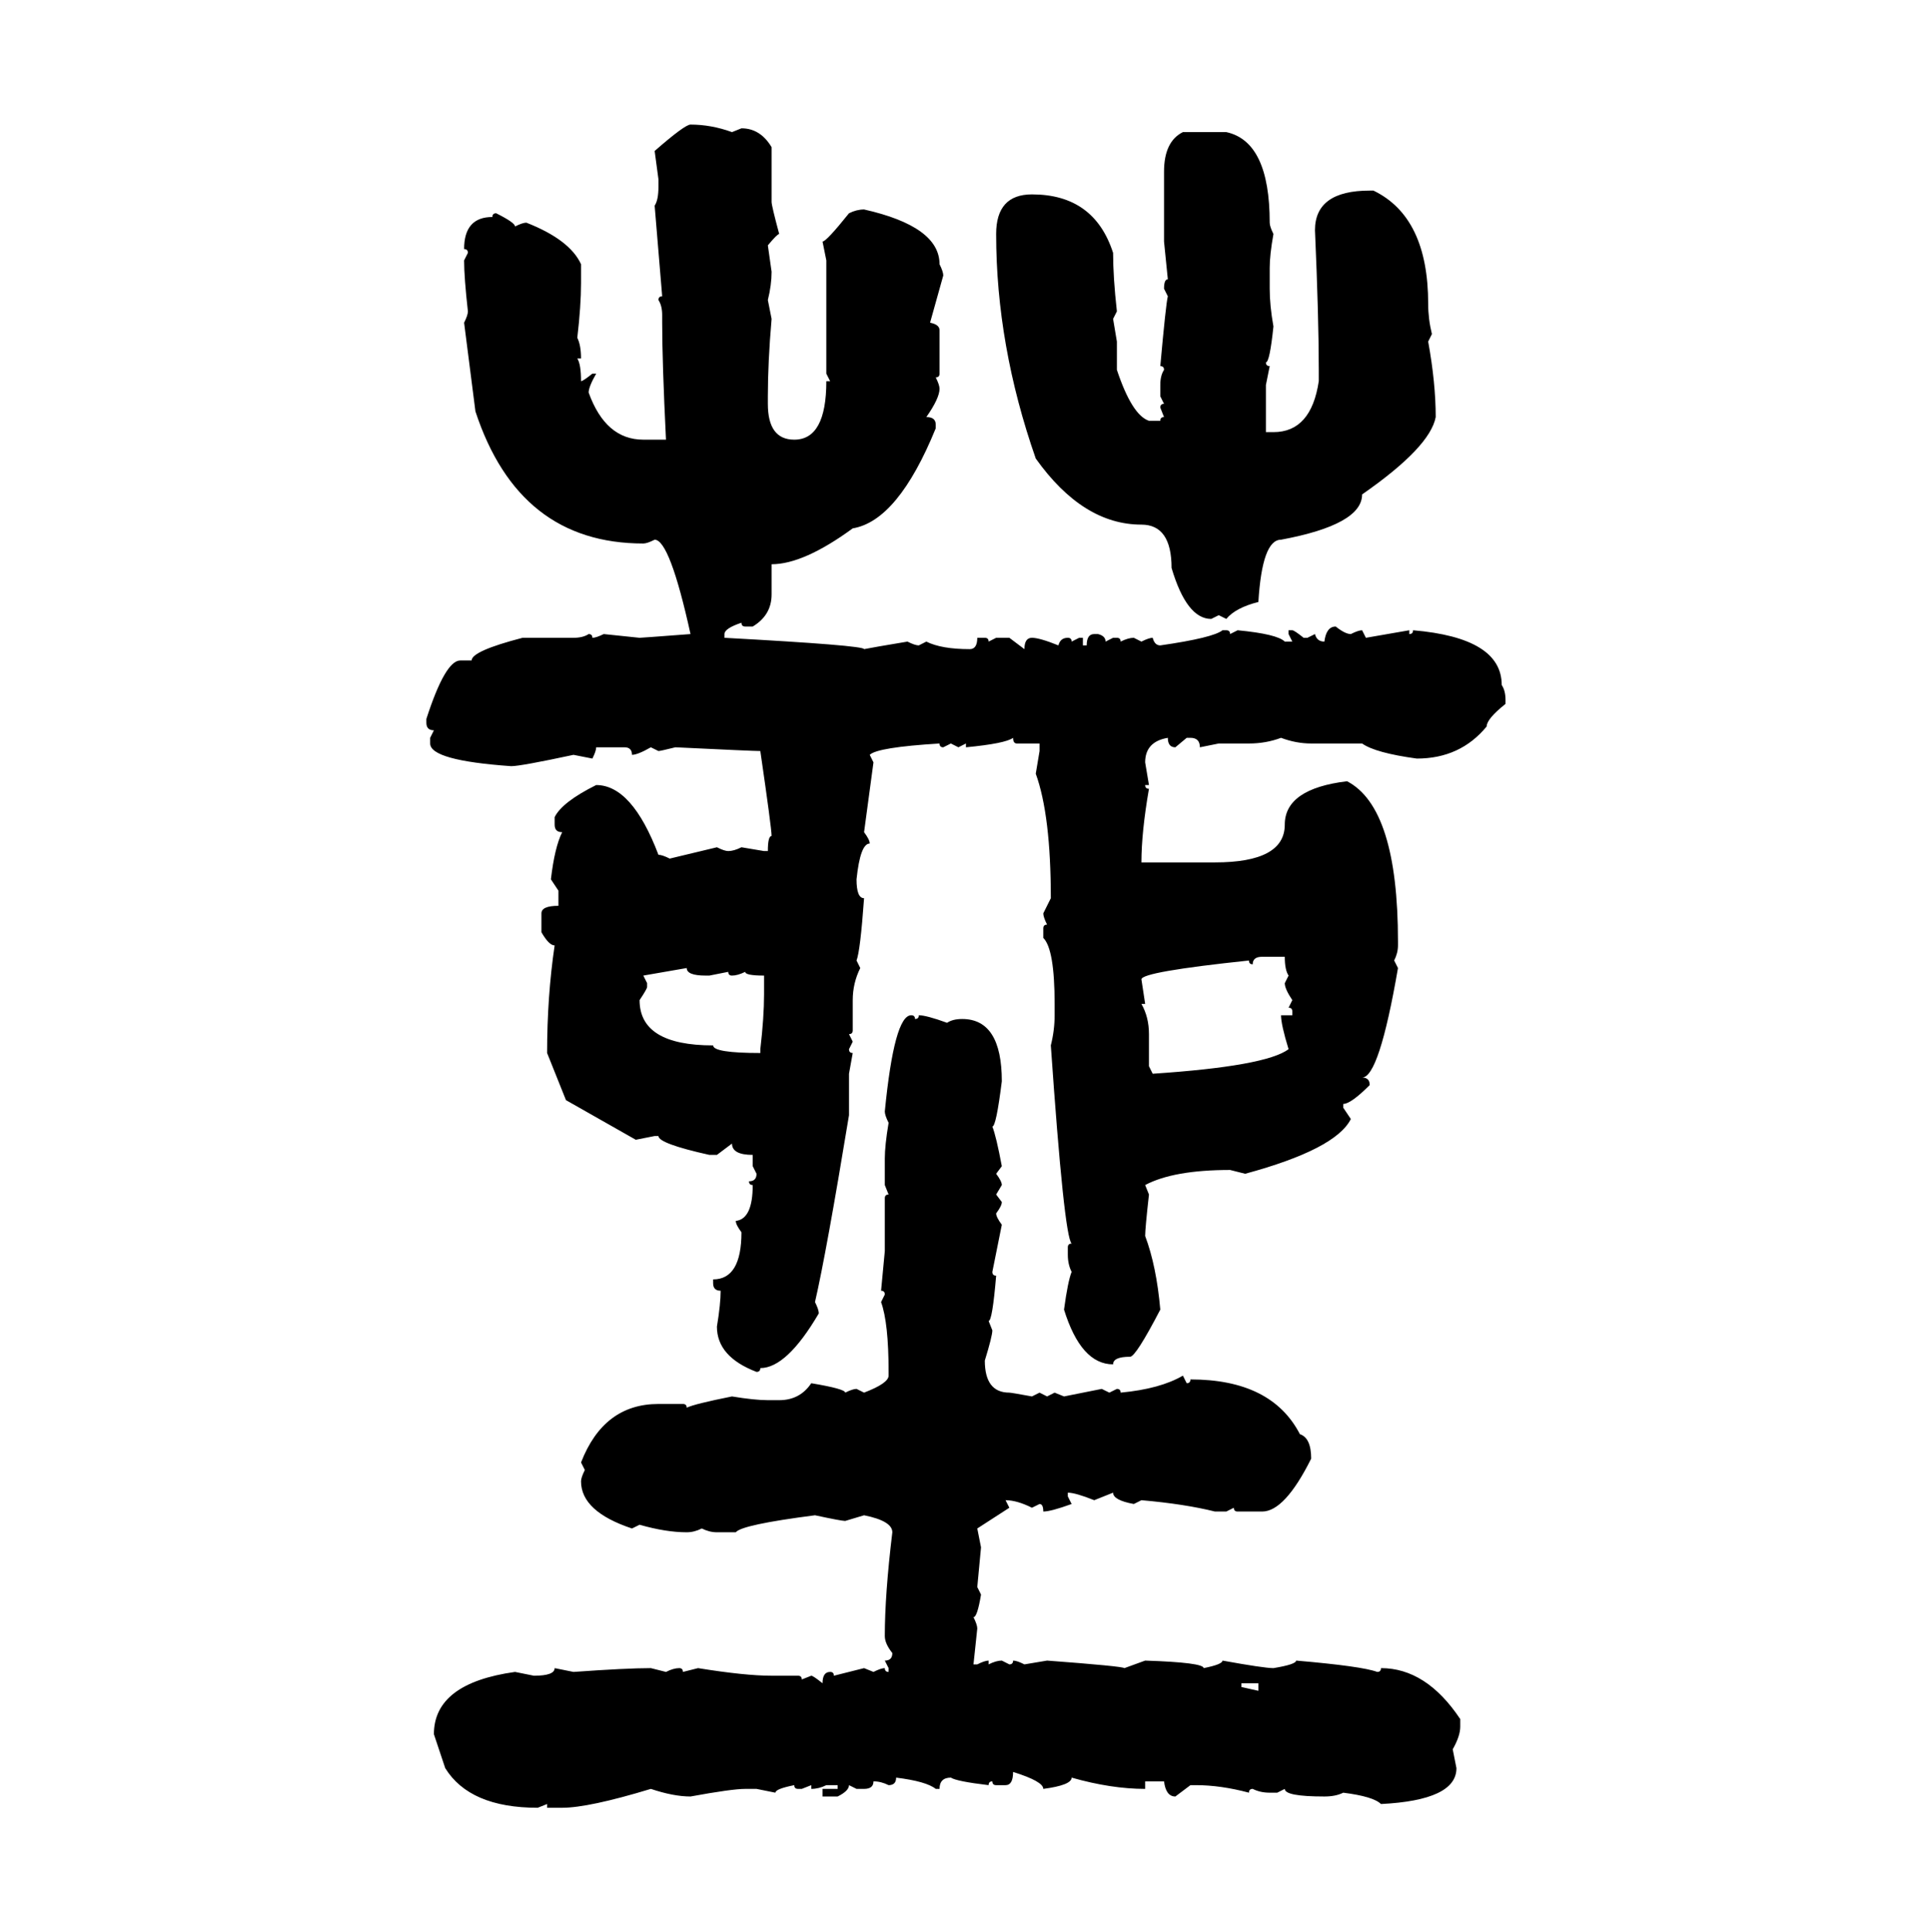 <svg xmlns="http://www.w3.org/2000/svg" xmlns:xlink="http://www.w3.org/1999/xlink" width="299.707" height="300"><path d="M107.23 19.34L107.23 19.34Q110.45 19.34 113.67 20.51L113.67 20.51L115.14 19.92Q118.07 19.92 119.82 22.85L119.82 22.85L119.82 31.35Q119.82 31.93 121.00 36.33L121.00 36.33Q120.70 36.33 119.24 38.09L119.24 38.09L119.82 42.19Q119.82 44.24 119.24 46.58L119.24 46.58L119.82 49.51Q119.24 56.25 119.24 61.52L119.24 61.52L119.24 62.70Q119.24 68.26 123.34 68.26L123.34 68.26Q128.32 68.26 128.32 59.18L128.32 59.18L128.91 59.18L128.32 58.01L128.32 40.43L127.73 37.50Q128.32 37.50 131.84 33.11L131.84 33.11Q133.01 32.52 134.18 32.52L134.18 32.52Q145.90 35.16 145.90 41.02L145.90 41.02Q146.48 42.19 146.48 42.77L146.48 42.77L144.43 50.10Q145.90 50.39 145.90 51.27L145.90 51.27L145.90 58.01Q145.90 58.59 145.31 58.59L145.31 58.59Q145.90 59.77 145.90 60.35L145.90 60.35Q145.90 61.82 143.85 64.75L143.85 64.75Q145.31 64.75 145.31 65.92L145.31 65.92L145.31 66.50Q139.45 80.86 132.42 82.03L132.42 82.03Q124.80 87.60 119.82 87.60L119.82 87.60L119.82 92.29Q119.82 95.51 116.89 97.27L116.89 97.27L115.72 97.27Q115.14 97.27 115.14 96.68L115.14 96.68Q112.50 97.56 112.50 98.44L112.50 98.44L112.50 99.02Q134.18 100.20 134.18 100.78L134.18 100.78Q135.64 100.49 140.92 99.61L140.92 99.61Q142.09 100.20 142.68 100.20L142.68 100.20L143.85 99.61Q146.19 100.78 150.59 100.78L150.59 100.78Q151.76 100.78 151.76 99.02L151.76 99.02L152.93 99.02Q153.52 99.02 153.52 99.61L153.52 99.61L154.69 99.02L156.74 99.02L159.08 100.78Q159.08 99.02 160.25 99.02L160.25 99.02Q161.43 99.02 164.36 100.20L164.36 100.20Q164.65 99.02 165.82 99.02L165.82 99.02Q166.41 99.02 166.41 99.61L166.41 99.61L167.58 99.02L168.16 99.02L168.16 100.20L168.75 100.20Q168.75 98.44 169.92 98.44L169.92 98.44L170.51 98.44Q171.68 98.73 171.68 99.61L171.68 99.61L172.85 99.02L173.44 99.02Q174.02 99.02 174.02 99.61L174.02 99.61Q175.20 99.02 176.07 99.02L176.07 99.02L177.25 99.61Q178.42 99.02 179.00 99.02L179.00 99.02Q179.30 100.20 180.18 100.20L180.18 100.20Q188.38 99.02 189.84 97.85L189.84 97.85L190.43 97.85Q191.02 97.85 191.02 98.44L191.02 98.44L192.19 97.85Q198.34 98.44 199.51 99.61L199.51 99.61L200.68 99.61L200.10 98.44L200.10 97.85L200.68 97.85Q200.98 97.85 202.44 99.02L202.44 99.02L203.03 99.02L204.20 98.44Q204.49 99.61 205.66 99.61L205.66 99.61Q205.96 97.27 207.42 97.27L207.42 97.27Q208.89 98.44 209.77 98.44L209.77 98.44Q210.94 97.85 211.52 97.85L211.52 97.85L212.11 99.02L218.85 97.85L218.85 98.44Q219.43 98.44 219.43 97.85L219.43 97.85Q233.20 99.02 233.20 106.35L233.20 106.35Q233.79 107.23 233.79 108.69L233.79 108.69L233.79 109.28Q230.86 111.62 230.86 112.79L230.86 112.79Q226.76 117.77 220.02 117.77L220.02 117.77Q213.57 116.89 211.52 115.43L211.52 115.43L203.61 115.43Q201.27 115.43 198.93 114.55L198.93 114.55Q196.58 115.43 193.95 115.43L193.95 115.43L189.26 115.43L186.33 116.02Q186.33 114.55 184.86 114.55L184.86 114.55L184.28 114.55L182.52 116.02Q181.35 116.02 181.35 114.55L181.35 114.55Q177.83 115.14 177.83 118.36L177.83 118.36L178.42 121.88L177.83 121.88Q177.83 122.46 178.42 122.46L178.42 122.46Q177.25 129.20 177.25 133.89L177.25 133.89L188.67 133.89Q199.51 133.89 199.51 128.03L199.51 128.03Q199.51 122.46 209.18 121.29L209.18 121.29Q217.09 125.39 217.09 146.19L217.09 146.19L217.09 146.78Q217.09 147.95 216.50 149.12L216.50 149.12L217.09 150.29Q214.16 167.29 211.52 167.29L211.52 167.29Q212.70 167.29 212.70 168.46L212.70 168.46Q209.77 171.39 208.59 171.39L208.59 171.39L208.59 171.97L209.77 173.73Q207.42 178.42 193.36 182.23L193.36 182.23L191.02 181.64Q182.23 181.64 177.83 183.98L177.83 183.98L178.42 185.45Q177.83 190.72 177.83 191.89L177.83 191.89Q179.59 196.58 180.18 203.32L180.18 203.32Q176.37 210.64 175.49 210.64L175.49 210.64Q172.85 210.64 172.85 211.82L172.85 211.82Q167.87 211.82 165.23 203.32L165.23 203.32Q165.82 198.93 166.41 197.46L166.41 197.46Q165.82 196.29 165.82 194.82L165.82 194.82L165.82 193.65Q165.82 193.07 166.41 193.07L166.41 193.07Q165.23 191.89 163.18 162.30L163.18 162.30Q163.77 159.96 163.77 157.62L163.77 157.62L163.77 155.86Q163.77 147.36 162.01 145.61L162.01 145.61L162.01 144.14Q162.01 143.55 162.60 143.55L162.60 143.55Q162.01 142.38 162.01 141.80L162.01 141.80L163.18 139.45Q163.18 126.56 160.84 120.12L160.84 120.12L161.43 116.60L161.43 115.43L157.91 115.43Q157.32 115.43 157.32 114.55L157.32 114.55Q156.15 115.43 150 116.02L150 116.02L150 115.43L148.83 116.02L147.66 115.43L146.48 116.02Q145.90 116.02 145.90 115.43L145.90 115.43Q136.23 116.02 135.06 117.19L135.06 117.19L135.64 118.36L134.18 129.20Q135.06 130.37 135.06 130.96L135.06 130.96Q133.59 130.96 133.01 136.52L133.01 136.52Q133.01 139.45 134.18 139.45L134.18 139.45Q133.59 147.66 133.01 149.12L133.01 149.12L133.59 150.29Q132.42 152.64 132.42 155.27L132.42 155.27L132.42 159.96Q132.42 160.55 131.84 160.55L131.84 160.55L132.42 161.72L131.84 162.89Q131.84 163.48 132.42 163.48L132.42 163.48L131.84 166.70L131.84 173.14Q128.32 194.53 126.56 202.15L126.56 202.15Q127.15 203.32 127.15 203.91L127.15 203.91Q122.17 212.40 118.07 212.40L118.07 212.40Q118.07 212.99 117.48 212.99L117.48 212.99Q111.33 210.64 111.33 205.96L111.33 205.96Q111.91 202.44 111.91 200.39L111.91 200.39Q110.74 200.39 110.74 199.22L110.74 199.22L110.74 198.63Q115.14 198.63 115.14 191.31L115.14 191.31Q114.26 190.14 114.26 189.55L114.26 189.55Q116.89 189.26 116.89 183.98L116.89 183.98Q116.31 183.98 116.31 183.40L116.31 183.40Q117.48 183.40 117.48 182.23L117.48 182.23L116.89 181.05L116.89 179.30Q113.67 179.30 113.67 177.54L113.67 177.54L111.33 179.30L110.16 179.30Q102.25 177.54 102.25 176.37L102.25 176.37L101.66 176.37L98.73 176.95L87.89 170.80L84.96 163.48Q84.96 154.69 86.13 146.78L86.13 146.78Q85.25 146.78 84.08 144.73L84.08 144.73L84.08 141.80Q84.08 140.63 86.72 140.63L86.72 140.63L86.72 138.28L85.55 136.52Q86.13 131.54 87.30 129.20L87.30 129.20Q86.13 129.20 86.13 128.03L86.13 128.03L86.13 126.86Q87.30 124.51 92.58 121.88L92.58 121.88Q98.14 121.88 102.25 132.71L102.25 132.71Q102.83 132.71 104.00 133.30L104.00 133.30L111.33 131.54Q112.50 132.13 113.09 132.13L113.09 132.13Q113.96 132.13 115.14 131.54L115.14 131.54L118.65 132.13L119.24 132.13Q119.24 129.79 119.82 129.79L119.82 129.79Q119.82 128.61 118.07 116.60L118.07 116.60Q116.89 116.60 104.88 116.02L104.88 116.02Q102.54 116.60 102.25 116.60L102.25 116.60L101.07 116.02Q99.02 117.19 98.14 117.19L98.14 117.19Q98.14 116.02 96.97 116.02L96.97 116.02L92.58 116.02Q92.58 116.60 91.99 117.77L91.99 117.77L89.06 117.19Q80.86 118.95 79.39 118.95L79.39 118.95Q66.80 118.07 66.80 115.43L66.80 115.43L66.80 114.55L67.38 113.38Q66.21 113.38 66.21 112.21L66.21 112.21L66.21 111.62Q69.14 102.54 71.48 102.54L71.48 102.54L73.24 102.54Q73.24 101.07 81.15 99.02L81.15 99.02L89.06 99.02Q90.53 99.02 91.41 98.44L91.41 98.44Q91.99 98.44 91.99 99.02L91.99 99.02Q92.58 99.02 93.75 98.44L93.75 98.44L99.32 99.02Q99.61 99.02 107.23 98.44L107.23 98.44Q104.00 83.79 101.66 83.79L101.66 83.79Q100.49 84.38 99.90 84.38L99.90 84.38Q80.57 84.38 73.83 63.87L73.83 63.87L72.07 50.10Q72.66 48.93 72.66 48.34L72.66 48.34Q72.07 43.07 72.07 40.43L72.07 40.43L72.66 39.26Q72.66 38.67 72.07 38.67L72.07 38.67Q72.07 33.69 76.46 33.69L76.46 33.69Q76.46 33.11 77.05 33.11L77.05 33.11Q79.98 34.57 79.98 35.16L79.98 35.16Q81.15 34.57 81.74 34.57L81.74 34.57Q88.48 37.21 90.23 41.02L90.23 41.02L90.23 43.95Q90.23 47.46 89.65 52.44L89.65 52.44Q90.23 53.61 90.23 55.66L90.23 55.66L89.65 55.66Q90.23 56.54 90.23 59.18L90.23 59.18Q90.53 59.18 91.99 58.01L91.99 58.01L92.58 58.01Q91.41 60.06 91.41 60.94L91.41 60.94Q94.04 68.26 99.90 68.26L99.90 68.26L103.42 68.26Q102.83 56.25 102.83 50.10L102.83 50.10L102.83 48.93Q102.83 47.46 102.25 46.58L102.25 46.58Q102.25 46.00 102.83 46.00L102.83 46.00L101.66 31.93Q102.25 31.05 102.25 29.00L102.25 29.00L102.25 27.83L101.66 23.44Q106.35 19.34 107.23 19.34ZM183.69 20.51L183.69 20.51L190.43 20.51Q197.17 21.97 197.17 34.57L197.17 34.57Q197.17 35.16 197.75 36.33L197.75 36.33Q197.17 39.55 197.17 41.60L197.17 41.60L197.17 44.82Q197.17 47.46 197.75 50.68L197.75 50.68Q197.17 56.25 196.58 56.25L196.58 56.25Q196.58 56.84 197.17 56.84L197.17 56.84L196.58 59.77L196.58 67.09L197.75 67.09Q203.61 67.09 204.79 59.18L204.79 59.18L204.79 57.42Q204.79 49.22 204.20 35.74L204.20 35.74Q204.20 29.59 212.70 29.59L212.70 29.59L213.28 29.59Q221.78 33.69 221.78 47.17L221.78 47.17Q221.78 49.51 222.36 51.86L222.36 51.86L221.78 53.03Q222.95 59.47 222.95 64.75L222.95 64.75Q222.07 69.43 211.52 76.76L211.52 76.76Q211.52 81.45 198.93 83.79L198.93 83.79Q196.00 83.79 195.41 93.46L195.41 93.46Q191.89 94.34 190.43 96.09L190.43 96.09L189.26 95.51L188.09 96.09Q184.28 96.09 181.93 88.18L181.93 88.18Q181.93 81.45 177.25 81.45L177.25 81.45Q168.16 81.45 160.84 71.19L160.84 71.19Q154.69 53.61 154.69 36.33L154.69 36.33Q154.69 30.18 160.25 30.18L160.25 30.18Q169.92 30.18 172.85 39.26L172.85 39.26Q172.85 43.07 173.44 48.34L173.44 48.34L172.85 49.51L173.44 53.03L173.44 57.42Q175.78 64.45 178.42 65.33L178.42 65.33L180.18 65.33Q180.18 64.75 180.76 64.75L180.76 64.75L180.18 63.28Q180.18 62.70 180.76 62.70L180.76 62.70L180.18 61.52L180.18 59.77Q180.18 58.30 180.76 57.42L180.76 57.42Q180.76 56.84 180.18 56.84L180.18 56.84Q181.05 47.17 181.35 46.00L181.35 46.00L180.76 44.82Q180.76 43.36 181.35 43.36L181.35 43.36L180.76 37.50L180.76 26.66Q180.76 21.97 183.69 20.51ZM194.53 149.71L194.53 149.71Q193.95 149.71 193.95 149.12L193.95 149.12Q177.25 150.88 177.25 152.05L177.25 152.05L177.83 155.86L177.25 155.86Q178.42 157.91 178.42 160.55L178.42 160.55L178.42 165.53L179.00 166.70Q196.58 165.53 200.10 162.89L200.10 162.89Q198.93 159.08 198.93 157.62L198.93 157.62L200.68 157.62L200.68 157.03Q200.68 156.45 200.10 156.45L200.10 156.45L200.68 155.27Q199.51 153.52 199.51 152.64L199.51 152.64L200.10 151.46Q199.51 150.59 199.51 148.54L199.51 148.54L196.00 148.54Q194.53 148.54 194.53 149.71ZM106.64 150.29L99.90 151.46L100.49 152.64L100.49 153.22Q100.49 153.52 99.32 155.27L99.32 155.27Q99.32 162.30 110.74 162.30L110.74 162.30Q110.74 163.48 118.07 163.48L118.07 163.48L118.07 162.89Q118.65 157.91 118.65 154.39L118.65 154.39L118.65 151.46Q115.72 151.46 115.72 150.88L115.72 150.88Q114.55 151.46 113.67 151.46L113.67 151.46Q113.09 151.46 113.09 150.88L113.09 150.88L110.16 151.46L109.57 151.46Q106.64 151.46 106.64 150.29L106.64 150.29ZM141.50 157.62L141.50 157.62Q142.09 157.62 142.09 158.20L142.09 158.20Q142.68 158.20 142.68 157.62L142.68 157.62Q143.85 157.62 147.07 158.79L147.07 158.79Q147.95 158.20 149.41 158.20L149.41 158.20Q155.57 158.20 155.57 167.87L155.57 167.87Q154.69 174.90 154.10 174.90L154.10 174.90Q154.69 176.37 155.57 181.05L155.57 181.05L154.69 182.23Q155.57 183.40 155.57 183.98L155.57 183.98L154.69 185.45L155.57 186.62Q155.57 187.21 154.69 188.38L154.69 188.38Q154.69 188.96 155.57 190.14L155.57 190.14L154.10 197.46Q154.10 198.05 154.69 198.05L154.69 198.05Q154.10 205.08 153.52 205.08L153.52 205.08L154.10 206.54Q154.10 207.42 152.93 211.23L152.93 211.23Q152.93 216.21 156.74 216.21L156.74 216.21Q157.03 216.21 160.25 216.80L160.25 216.80L161.43 216.21L162.60 216.80L163.77 216.21L165.23 216.80L171.09 215.63L172.27 216.21L173.44 215.63Q174.02 215.63 174.02 216.21L174.02 216.21Q180.18 215.63 183.69 213.57L183.69 213.57L184.28 214.75Q184.86 214.75 184.86 214.16L184.86 214.16Q197.46 214.16 201.86 222.66L201.86 222.66Q203.61 223.24 203.61 226.46L203.61 226.46Q199.51 234.67 196.00 234.67L196.00 234.67L192.19 234.67Q191.60 234.67 191.60 234.08L191.60 234.08L190.43 234.67L188.67 234.67Q183.98 233.50 177.25 232.91L177.25 232.91L176.07 233.50Q172.85 232.91 172.85 231.74L172.85 231.74L169.92 232.91Q166.99 231.74 165.82 231.74L165.82 231.74L165.82 232.32L166.41 233.50Q163.18 234.67 162.01 234.67L162.01 234.67Q162.01 233.50 161.43 233.50L161.43 233.50L160.25 234.08Q157.91 232.91 156.15 232.91L156.15 232.91L156.74 234.08L151.76 237.30L152.34 240.23L151.76 246.39L152.34 247.56Q151.76 251.07 151.17 251.07L151.17 251.07Q151.76 252.25 151.76 252.83L151.76 252.83L151.17 258.40L151.76 258.40Q152.93 257.81 153.52 257.81L153.52 257.81L153.52 258.40Q154.69 257.81 155.57 257.81L155.57 257.81L156.74 258.40Q157.32 258.40 157.32 257.81L157.32 257.81Q157.91 257.81 159.08 258.40L159.08 258.40L162.60 257.81Q174.32 258.69 174.61 258.98L174.61 258.98L177.83 257.81Q186.91 258.11 186.91 258.98L186.91 258.98Q189.84 258.40 189.84 257.81L189.84 257.81Q196.29 258.98 197.75 258.98L197.75 258.98Q201.27 258.40 201.27 257.81L201.27 257.81Q211.52 258.69 213.87 259.57L213.87 259.57Q214.45 259.57 214.45 258.98L214.45 258.98Q221.48 258.98 226.76 266.89L226.76 266.89L226.76 268.07Q226.76 269.53 225.59 271.58L225.59 271.58L226.17 274.51Q226.17 279.49 214.45 280.08L214.45 280.08Q213.28 278.91 208.59 278.32L208.59 278.32Q207.42 278.91 205.66 278.91L205.66 278.91Q199.51 278.91 199.51 277.73L199.51 277.73L198.34 278.32L197.17 278.32Q195.70 278.32 194.53 277.73L194.53 277.73Q193.95 277.73 193.95 278.32L193.95 278.32Q189.55 277.15 185.74 277.15L185.74 277.15L184.86 277.15L182.52 278.91Q181.05 278.91 180.76 276.56L180.76 276.56L177.83 276.56L177.83 277.73Q172.56 277.73 166.41 275.98L166.41 275.98Q166.41 277.15 162.01 277.73L162.01 277.73Q162.01 276.56 157.32 275.10L157.32 275.10Q157.32 277.15 156.15 277.15L156.15 277.15L154.69 277.15Q154.10 277.15 154.10 276.56L154.10 276.56Q153.52 276.56 153.52 277.15L153.52 277.15Q148.54 276.56 147.66 275.98L147.66 275.98Q145.90 275.98 145.90 277.73L145.90 277.73L145.31 277.73Q143.85 276.56 139.16 275.98L139.16 275.98Q139.16 277.15 137.99 277.15L137.99 277.15Q136.82 276.56 135.64 276.56L135.64 276.56Q135.64 277.73 134.18 277.73L134.18 277.73L133.01 277.73L131.84 277.15Q131.84 278.03 130.08 278.91L130.08 278.91L127.73 278.91L127.73 277.73L130.08 277.73L130.08 277.15L128.32 277.15Q127.15 277.73 125.98 277.73L125.98 277.73L125.98 277.15L124.51 277.73L123.93 277.73Q123.34 277.73 123.34 277.15L123.34 277.15Q120.41 277.73 120.41 278.32L120.41 278.32L117.48 277.73L115.72 277.73Q113.67 277.73 107.23 278.91L107.23 278.91Q104.59 278.91 101.07 277.73L101.07 277.73Q91.41 280.66 87.30 280.66L87.30 280.66L84.96 280.66L84.96 280.08L83.50 280.66Q72.95 280.66 69.14 274.51L69.14 274.51L67.38 269.24Q67.38 261.33 79.98 259.57L79.98 259.57L82.91 260.16Q86.13 260.16 86.13 258.98L86.13 258.98L89.06 259.57Q97.27 258.98 101.07 258.98L101.07 258.98L103.42 259.57Q104.59 258.98 105.47 258.98L105.47 258.98Q106.05 258.98 106.05 259.57L106.05 259.57L108.40 258.98Q115.72 260.16 119.82 260.16L119.82 260.16L123.93 260.16Q124.51 260.16 124.51 260.74L124.51 260.74L125.98 260.16Q126.27 260.16 127.73 261.33L127.73 261.33Q127.73 259.57 128.91 259.57L128.91 259.57Q129.49 259.57 129.49 260.16L129.49 260.16L134.18 258.98L135.64 259.57Q136.82 258.98 137.40 258.98L137.40 258.98Q137.40 259.57 137.99 259.57L137.99 259.57L137.99 258.98L137.40 257.81Q138.57 257.81 138.57 256.64L138.57 256.64Q137.40 255.18 137.40 254.00L137.40 254.00Q137.40 247.56 138.57 237.89L138.57 237.89Q138.57 236.13 134.18 235.25L134.18 235.25L131.25 236.13Q130.66 236.13 126.56 235.25L126.56 235.25Q115.14 236.72 114.26 237.89L114.26 237.89L111.33 237.89Q110.16 237.89 108.98 237.30L108.98 237.30Q107.81 237.89 106.64 237.89L106.64 237.89Q103.42 237.89 99.32 236.72L99.32 236.72L98.14 237.30Q90.23 234.67 90.23 229.98L90.23 229.98Q90.23 229.39 90.82 228.22L90.82 228.22L90.23 227.05Q93.75 217.97 102.25 217.97L102.25 217.97L106.05 217.97Q106.64 217.97 106.64 218.55L106.64 218.55Q107.81 217.97 113.67 216.80L113.67 216.80Q117.19 217.38 119.24 217.38L119.24 217.38L121.00 217.38Q124.22 217.38 125.98 214.75L125.98 214.75Q131.25 215.63 131.25 216.21L131.25 216.21Q132.42 215.63 133.01 215.63L133.01 215.63L134.18 216.21Q137.99 214.75 137.99 213.57L137.99 213.57L137.99 212.99Q137.99 205.37 136.82 202.15L136.82 202.15L137.40 200.98Q137.40 200.39 136.82 200.39L136.82 200.39L137.40 194.24L137.40 186.04Q137.40 185.45 137.99 185.45L137.99 185.45L137.40 183.98L137.40 179.88Q137.40 177.83 137.99 174.32L137.99 174.32Q137.40 173.14 137.40 172.56L137.40 172.56Q138.87 157.62 141.50 157.62ZM195.41 261.33L192.77 261.33L192.77 261.91L195.41 262.50L195.41 261.33Z"/></svg>